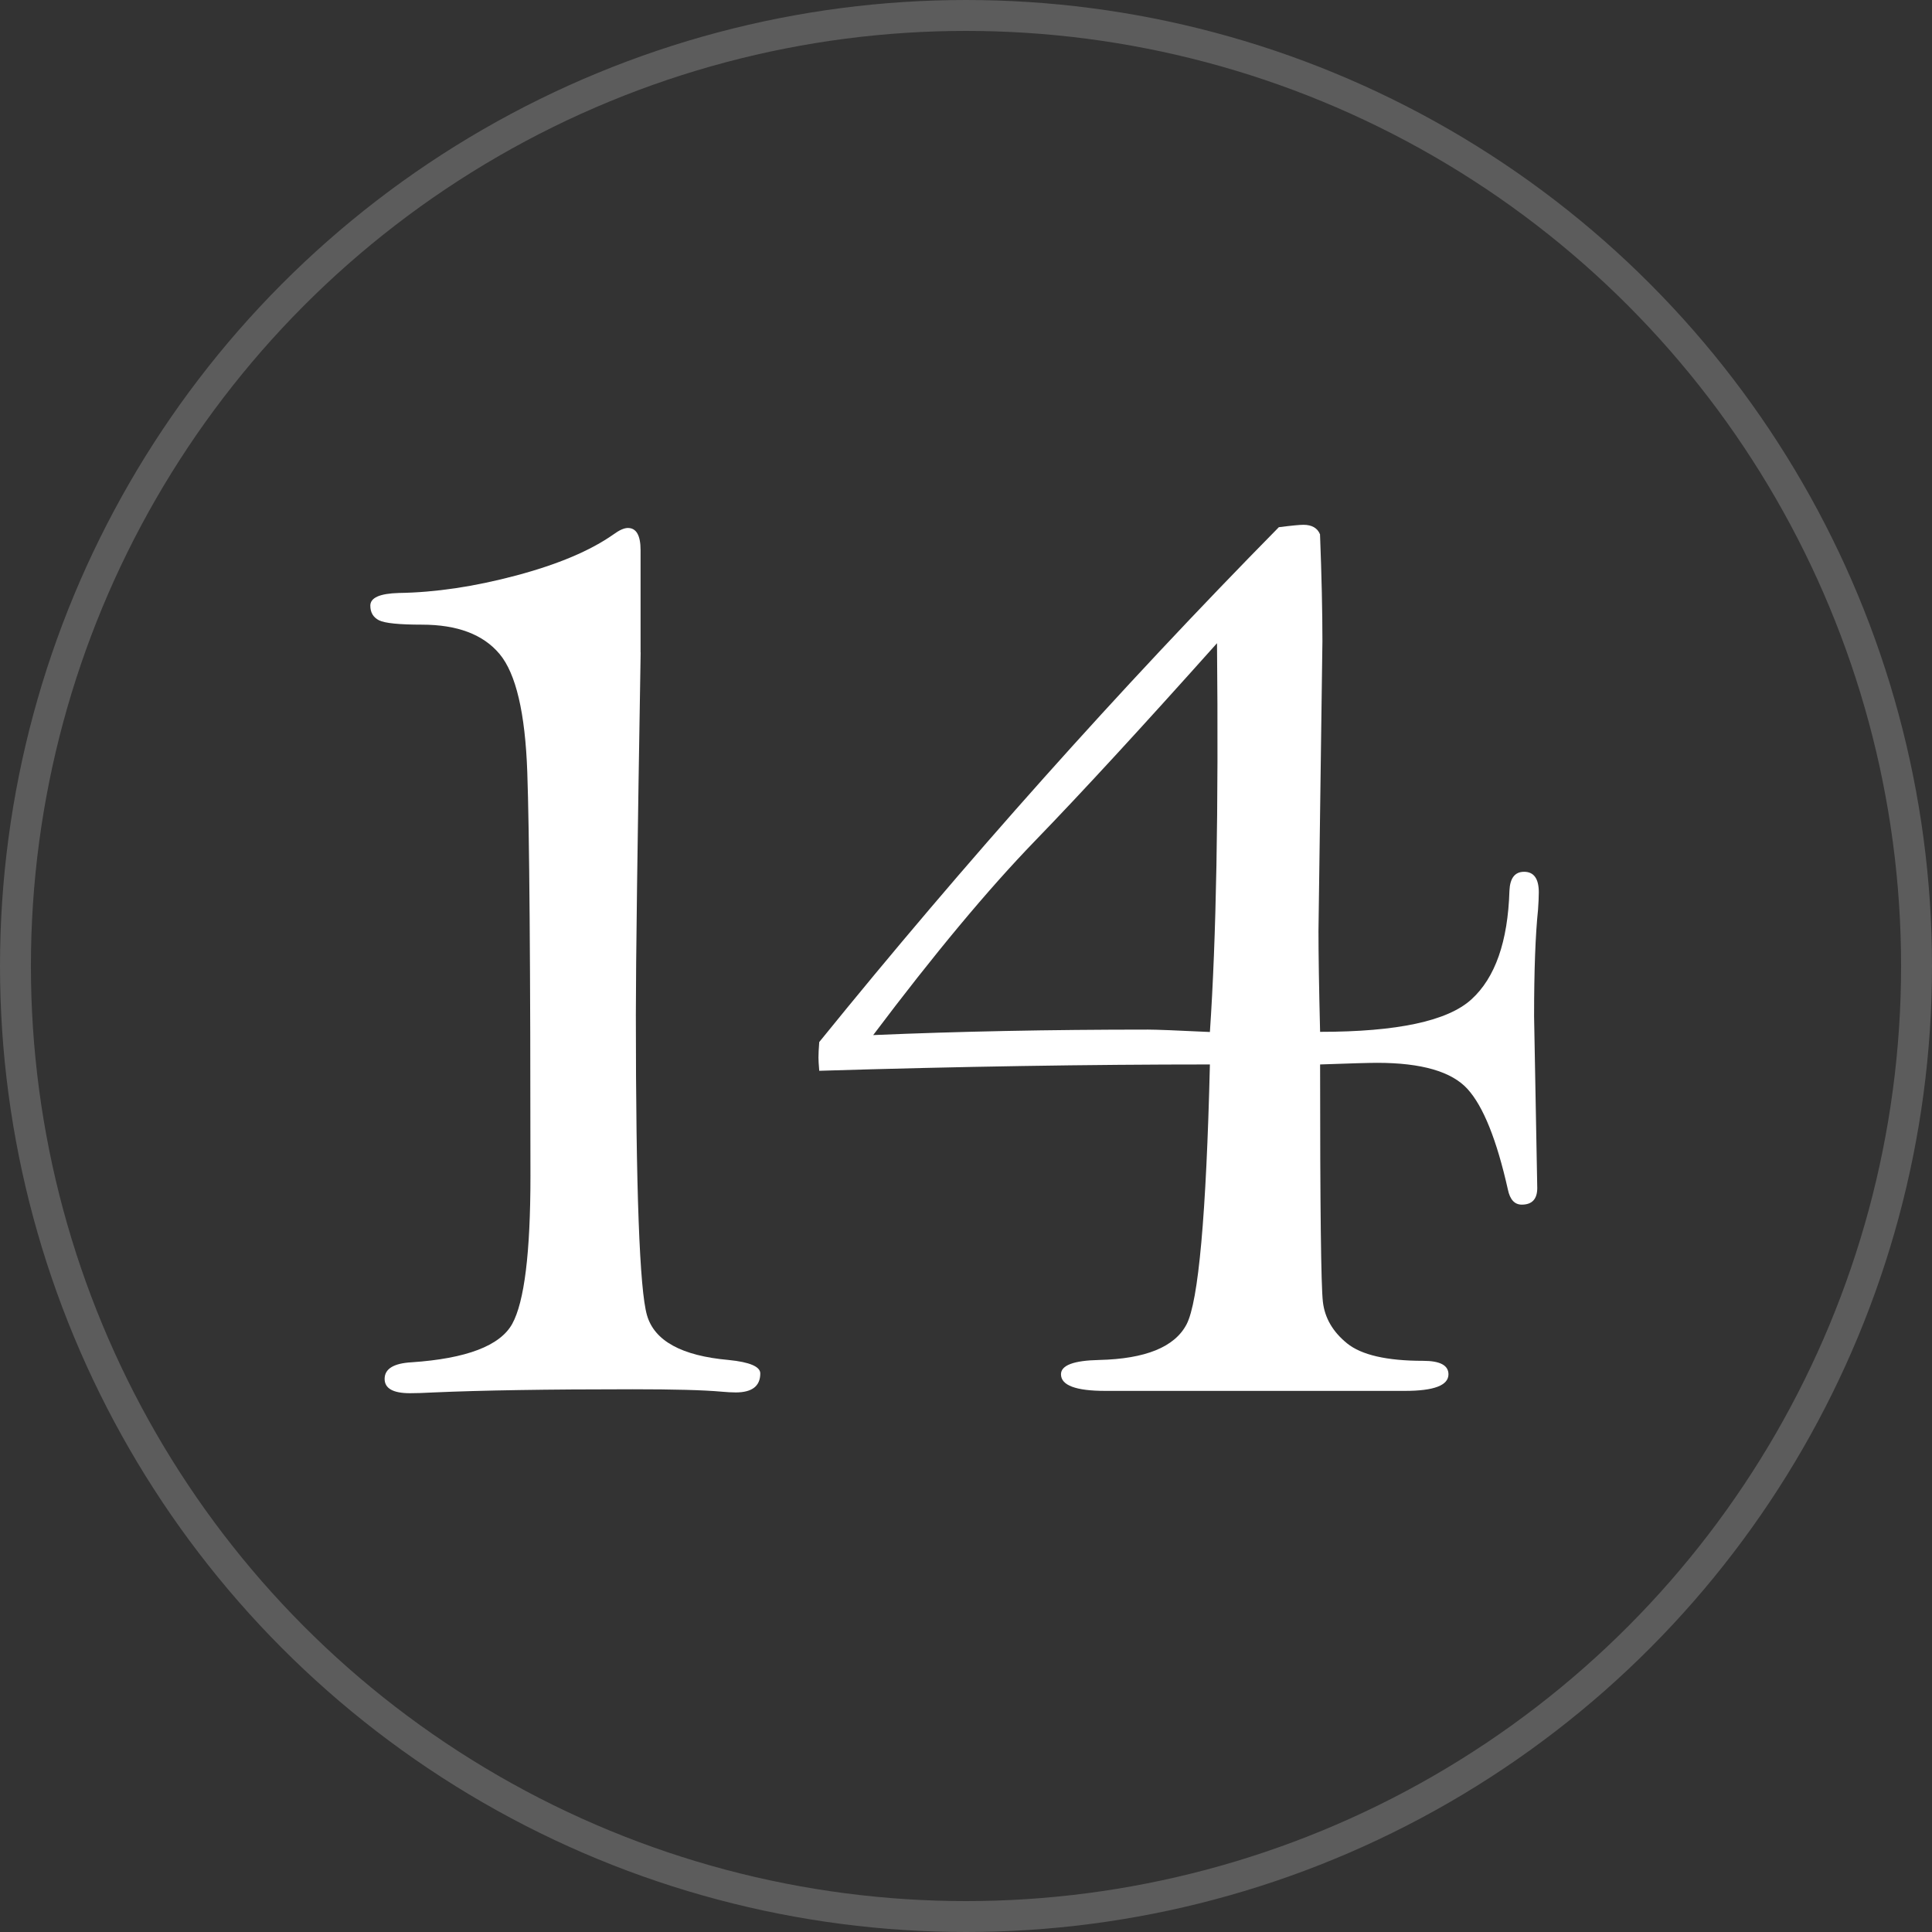 <?xml version="1.0" encoding="UTF-8"?>
<svg id="_x31_4" xmlns="http://www.w3.org/2000/svg" version="1.1" viewBox="0 0 250 250">
  <rect x="0" y="0" width="250" height="250" fill="#333333" stroke="none"/>
  <!-- Generator: Adobe Illustrator 29.0.1, SVG Export Plug-In . SVG Version: 2.1.0 Build 192)  -->
  <defs>
    <style>
      .st0 {
        fill: #fff;
      }

      .st1 {
        fill: none;
        isolation: isolate;
        opacity: .2;
        stroke: #fff;
        stroke-miterlimit: 10;
        stroke-width: 4px;
      }
    </style>
  </defs>
  <circle class="st1" cx="125" cy="125" r="123"/>
  <path class="st0" d="M82.9,84.42c-.41,24.54-.62,40.16-.62,46.86,0,22.63.48,35.6,1.44,38.91.96,3.32,4.48,5.25,10.56,5.79,2.73.27,4.1.86,4.1,1.74,0,1.64-1.06,2.46-3.18,2.46-.55,0-1.16-.04-1.85-.1-2.32-.21-6.15-.31-11.48-.31-11.07,0-19.65.14-25.74.41-1.3.07-2.32.1-3.08.1-2.19,0-3.28-.62-3.28-1.85,0-1.3,1.16-2.02,3.49-2.15,7.11-.48,11.45-2.14,13.02-4.97,1.57-2.84,2.36-9.21,2.36-19.12,0-27.21-.14-44.64-.41-52.29-.27-7.66-1.47-12.75-3.59-15.28-2.12-2.53-5.47-3.79-10.05-3.79-2.94,0-4.79-.19-5.54-.56-.75-.38-1.13-1.01-1.13-1.9,0-1.03,1.23-1.57,3.69-1.64,4.72-.07,9.77-.82,15.18-2.26,5.4-1.44,9.6-3.21,12.61-5.33.75-.55,1.37-.82,1.85-.82,1.09,0,1.64.96,1.64,2.87v13.23h.01Z"/>
  <path class="st0" d="M156.56,137.74c-15.69,0-32.54.27-50.55.82-.07-.8-.1-1.38-.1-1.71,0-.47.03-1.14.1-2.01,18.9-23.33,38.72-45.54,59.47-66.62,1.64-.21,2.7-.31,3.18-.31,1.09,0,1.81.41,2.15,1.23.21,5.41.31,10.03.31,13.86l-.51,37.48c0,3.01.07,7.36.21,13.04,9.98,0,16.51-1.4,19.58-4.2,3.08-2.8,4.72-7.49,4.92-14.05.07-1.64.7-2.46,1.9-2.46,1.26,0,1.9.89,1.9,2.66,0,.62-.04,1.37-.1,2.25-.34,3.27-.51,7.88-.51,13.81l.41,22.2c0,1.43-.67,2.15-2,2.15-.93,0-1.53-.65-1.8-1.95-1.44-6.42-3.18-10.77-5.23-13.02s-5.95-3.38-11.69-3.38c-1.03,0-3.49.07-7.38.21,0,18.39.12,28.63.36,30.71.24,2.09,1.28,3.88,3.13,5.38s5.13,2.26,9.84,2.26c2.19,0,3.28.58,3.28,1.74,0,1.44-1.88,2.15-5.64,2.15h-38.76c-3.83,0-5.74-.72-5.74-2.15,0-1.16,1.64-1.78,4.92-1.85,6.01-.14,9.79-1.67,11.33-4.61,1.54-2.94,2.55-14.15,3.02-33.63h0ZM156.56,133.54c.82-11.98,1.13-28.75.92-50.31-9.66,10.81-17.52,19.35-23.58,25.61s-13.03,14.63-20.91,25.1c10.96-.47,22.81-.71,35.55-.71,1.03,0,3.7.1,8.01.31h.01Z"/>
</svg>